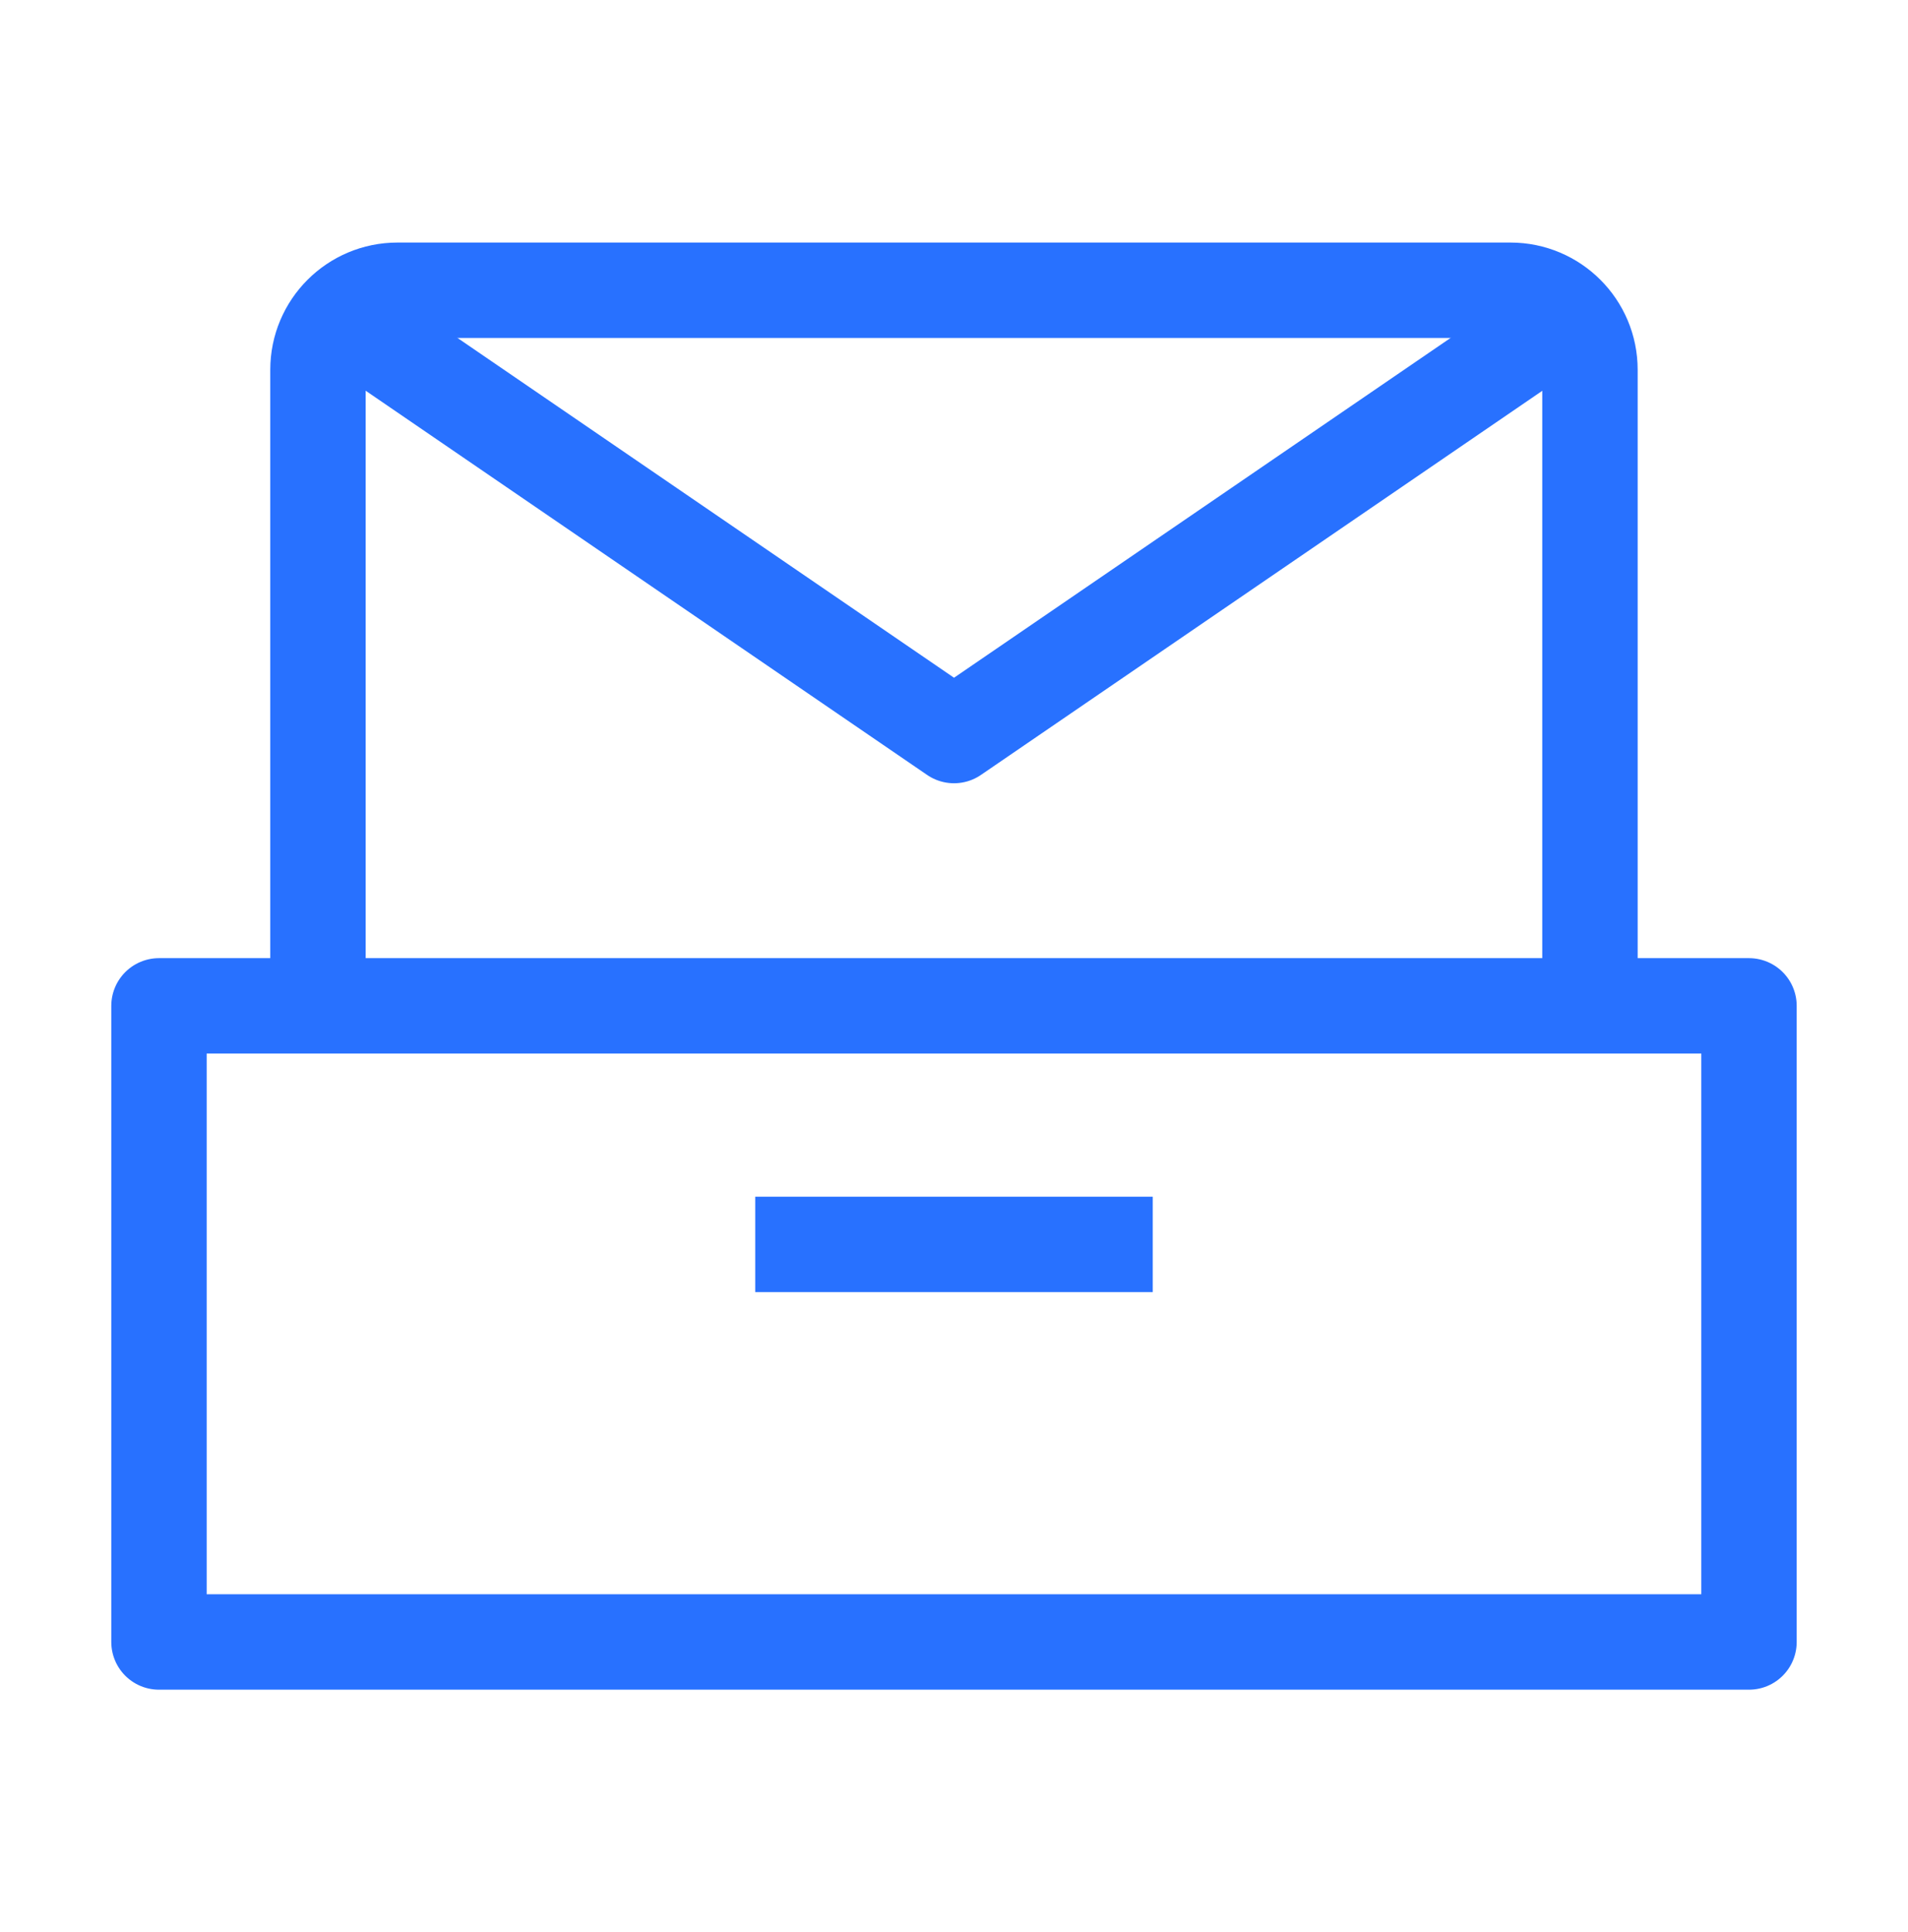 <svg width="80" height="81" viewBox="0 0 80 81" fill="none" xmlns="http://www.w3.org/2000/svg">
<rect x="6.666" y="42.167" width="66.667" height="26.667" stroke="#2871FF" stroke-width="4" stroke-linejoin="round"/>
<path d="M31.666 52.167H48.333" stroke="#2871FF" stroke-width="4"/>
<path d="M66.665 42.167V15.501C66.665 13.66 65.173 12.168 63.332 12.168H16.665C14.824 12.168 13.332 13.66 13.332 15.501V42.167" stroke="#2871FF" stroke-width="4" stroke-linejoin="round"/>
<path d="M14.668 13.502L40.001 30.835L65.335 13.502" stroke="#2871FF" stroke-width="4" stroke-linejoin="round"/>
</svg>
